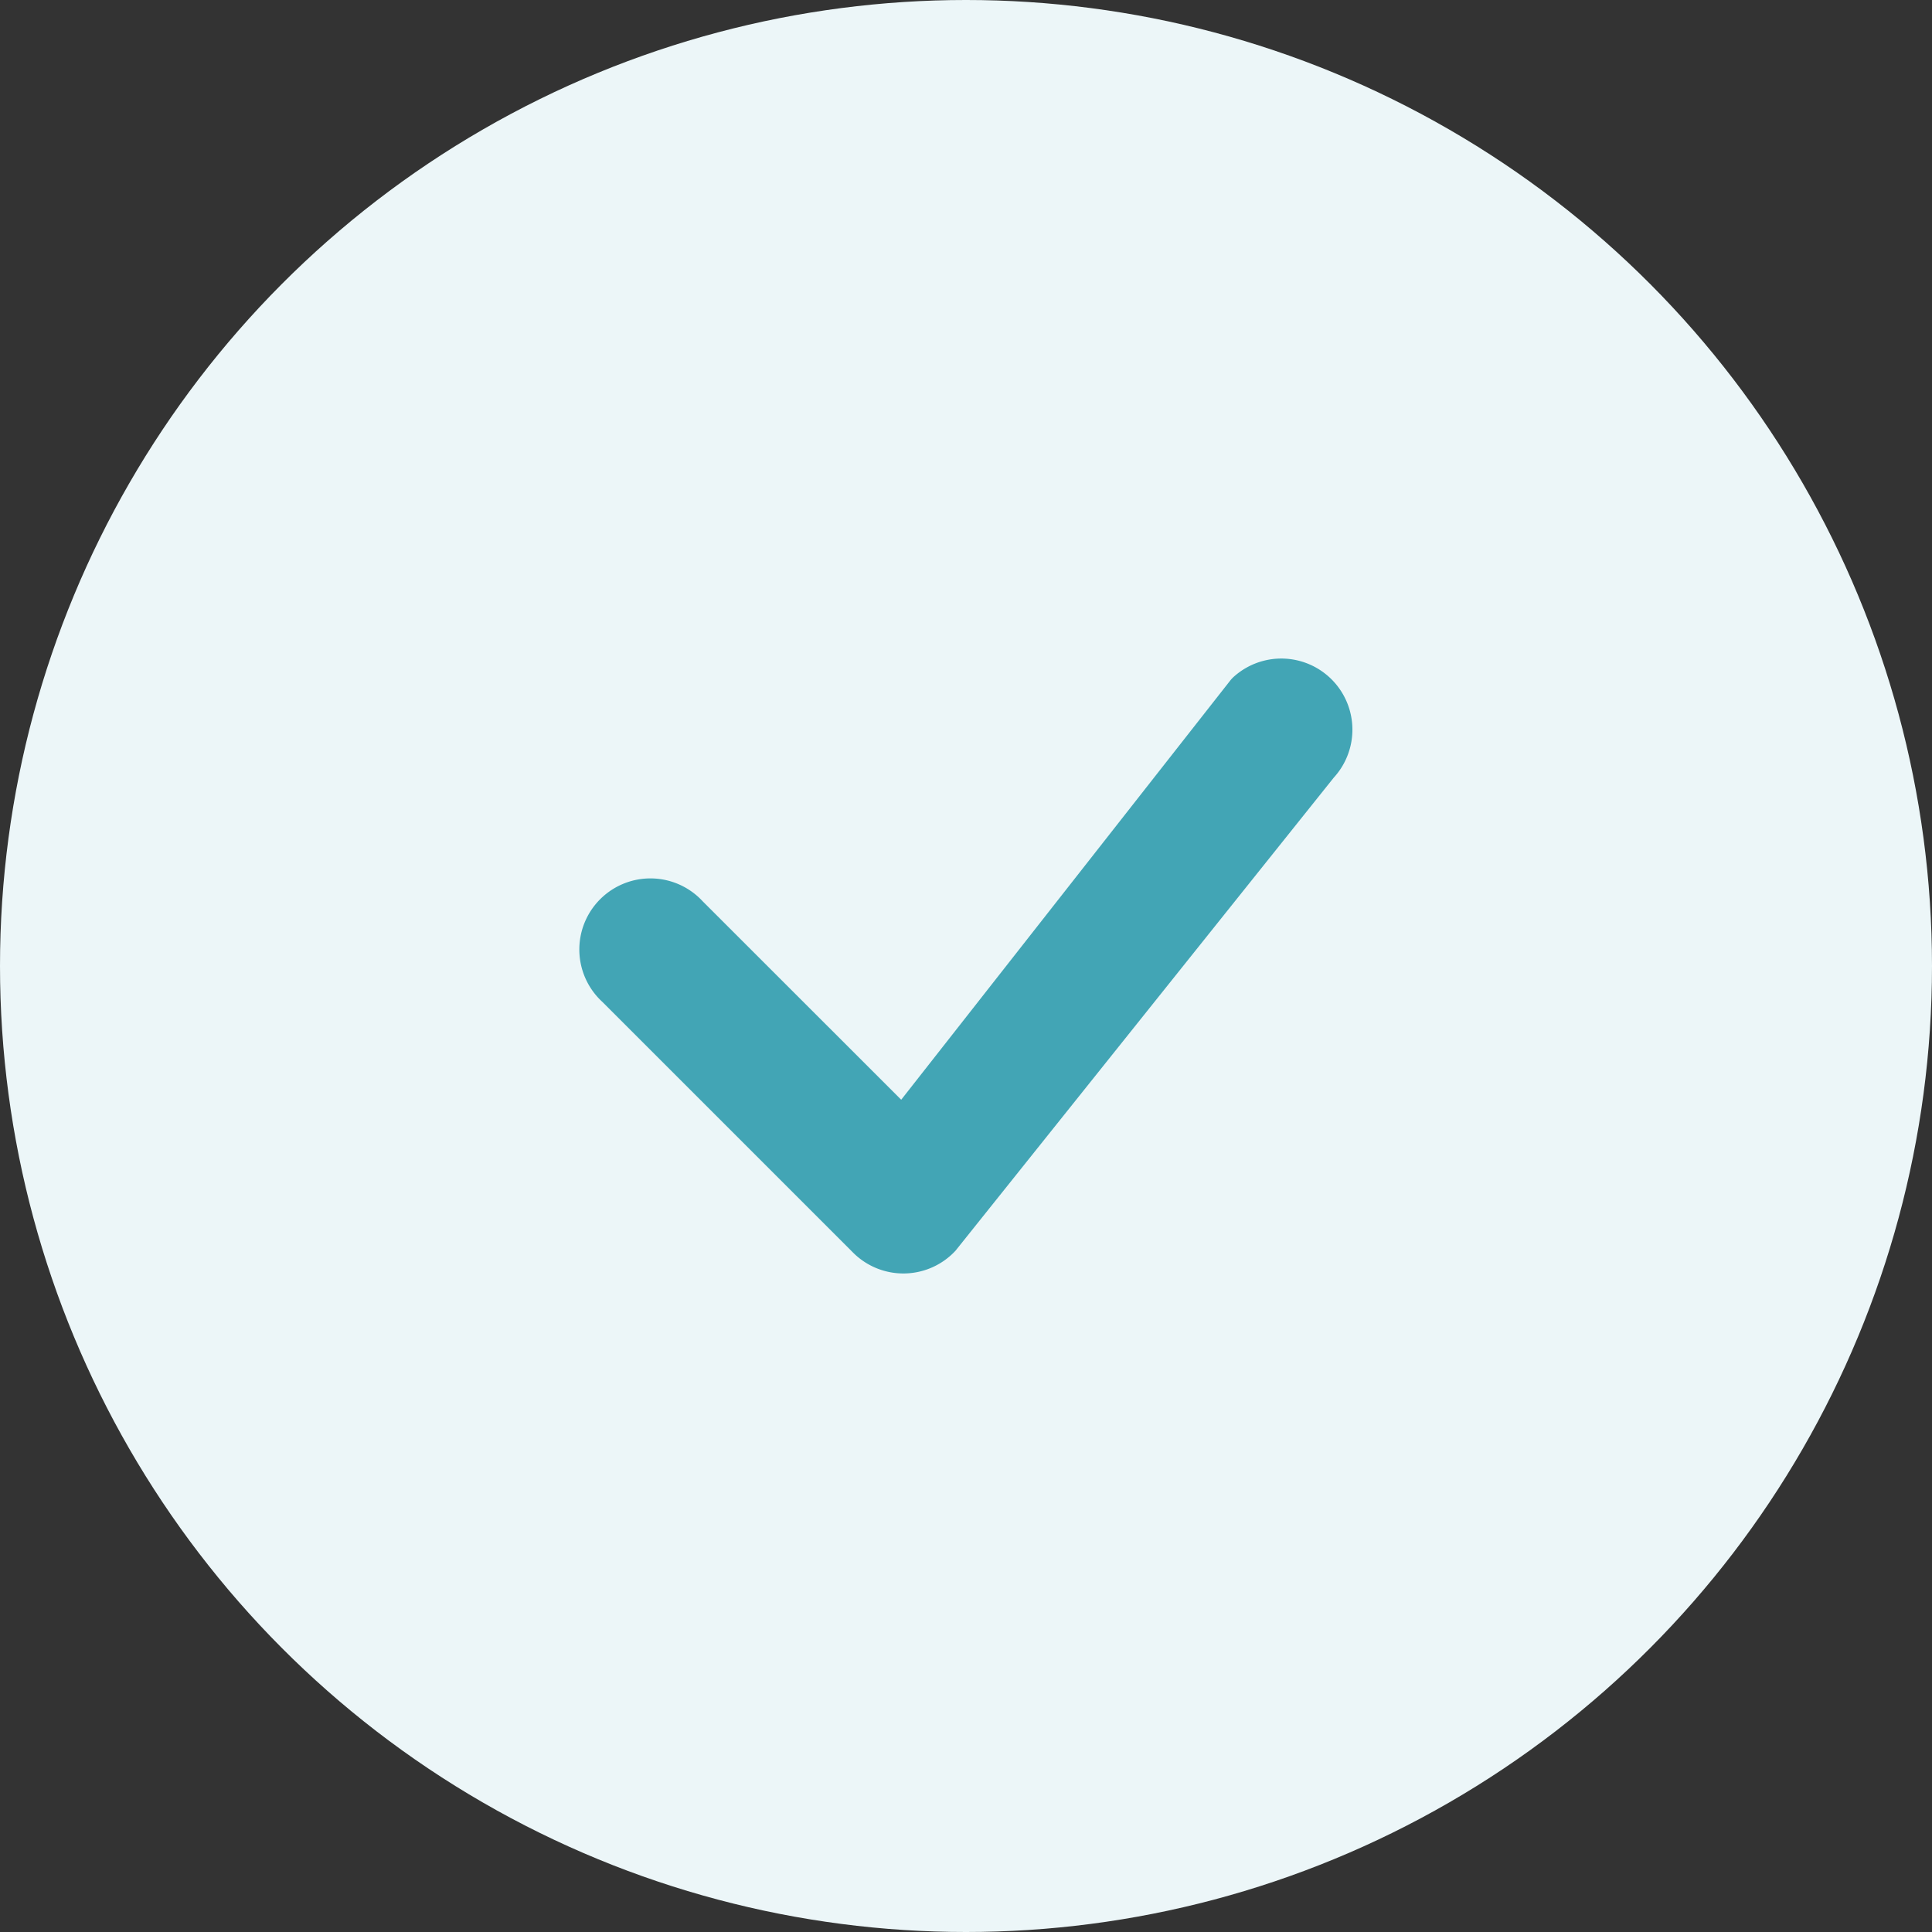 <svg xmlns="http://www.w3.org/2000/svg" width="50" height="50" viewBox="0 0 50 50">
  <rect x="0" y="0" width="50" height="50" fill="#333333" stroke="none"/>
  <g id="check02" transform="translate(-556 -9100)">
    <circle id="楕円形_70" data-name="楕円形 70" cx="25" cy="25" r="25" transform="translate(556 9100)" fill="#ecf6f8"/>
    <g id="check" transform="translate(571 9117.042)">
      <g id="グループ_1137" data-name="グループ 1137" transform="translate(0)">
        <path id="パス_4054" data-name="パス 4054" d="M65.915,57.666a1.84,1.84,0,0,1,2.625,2.576L58.751,72.485a1.84,1.84,0,0,1-2.65.049l-6.492-6.492a1.84,1.84,0,1,1,2.6-2.6l5.137,5.135L65.868,57.72a.656.656,0,0,1,.049-.054Z" transform="translate(-49.023 -57.158)" fill="#42a5b5"/>
      </g>
    </g>
  </g>
</svg>
